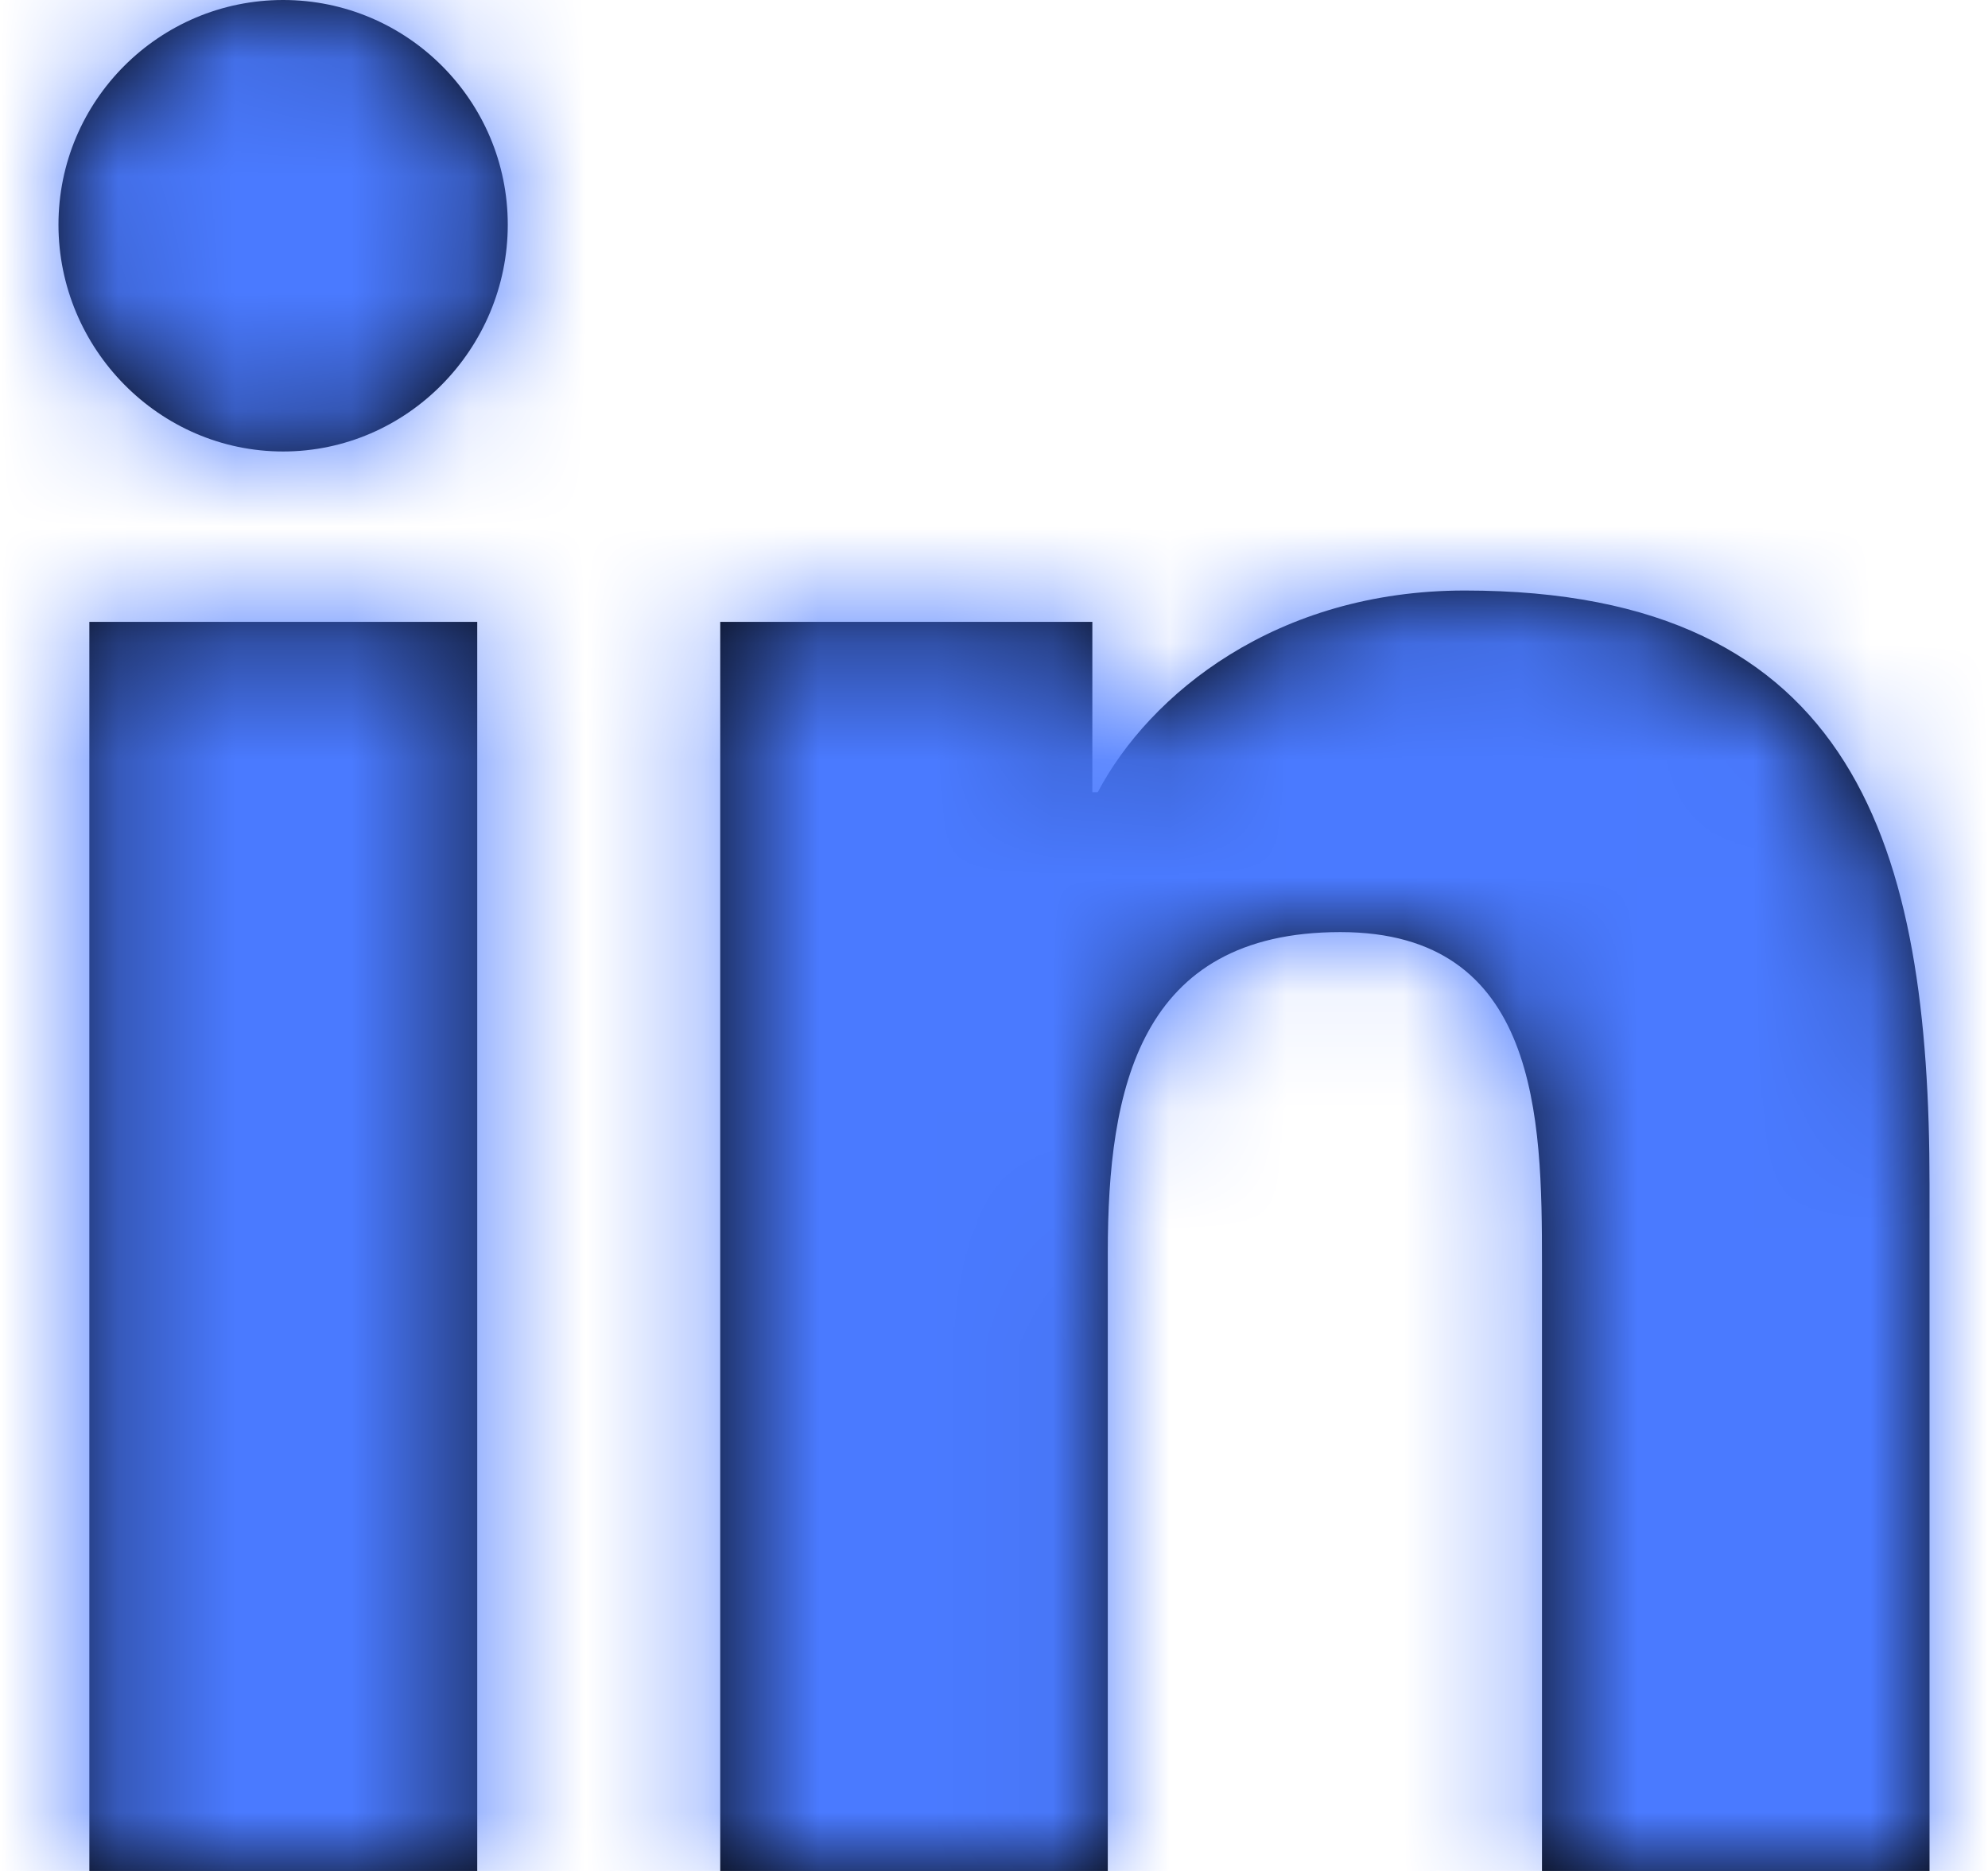 <?xml version="1.0" encoding="UTF-8"?>
<svg width="17px" height="16px" viewBox="0 0 17 16" version="1.1" xmlns="http://www.w3.org/2000/svg" xmlns:xlink="http://www.w3.org/1999/xlink">
    <title>E99396E7-5D5E-4757-8C79-6568FC5A14C1</title>
    <defs>
        <filter id="filter-1">
            <feColorMatrix in="SourceGraphic" type="matrix" values="0 0 0 0 0.29 0 0 0 0 0.478 0 0 0 0 1 0 0 0 1 0"></feColorMatrix>
        </filter>
        <path d="M3.581,16 L0.264,16 L0.264,5.318 L3.581,5.318 L3.581,16 Z M1.921,3.861 C0.861,3.861 0,2.982 0,1.921 C0,0.861 0.861,0 1.921,0 C2.981,0 3.842,0.861 3.842,1.921 C3.842,2.982 2.981,3.861 1.921,3.861 Z M15.996,16 L12.686,16 L12.686,10.8 C12.686,9.561 12.661,7.971 10.962,7.971 C9.237,7.971 8.973,9.318 8.973,10.711 L8.973,16 L5.659,16 L5.659,5.318 L8.841,5.318 L8.841,6.775 L8.887,6.775 C9.33,5.936 10.412,5.05 12.026,5.05 C15.382,5.05 16,7.261 16,10.132 L16,16 L15.996,16 Z" id="path-2"></path>
    </defs>
    <g id="HOME-PAGE" stroke="none" stroke-width="1" fill="none" fill-rule="evenodd">
        <g id="linkedin-in" transform="translate(-1304, -52)">
            <g transform="translate(1304.5, 52)">
                <mask id="mask-3" fill="white">
                    <use xlink:href="#path-2"></use>
                </mask>
                <use id="Mask" fill="#000000" fill-rule="nonzero" xlink:href="#path-2"></use>
                <g id="Color" mask="url(#mask-3)" fill="#4a7aff">
                    <g transform="translate(-1, -1)" id="Purple">
                        <rect x="0" y="0" width="18" height="18"></rect>
                    </g>
                </g>
            </g>
        </g>
    </g>
</svg>
